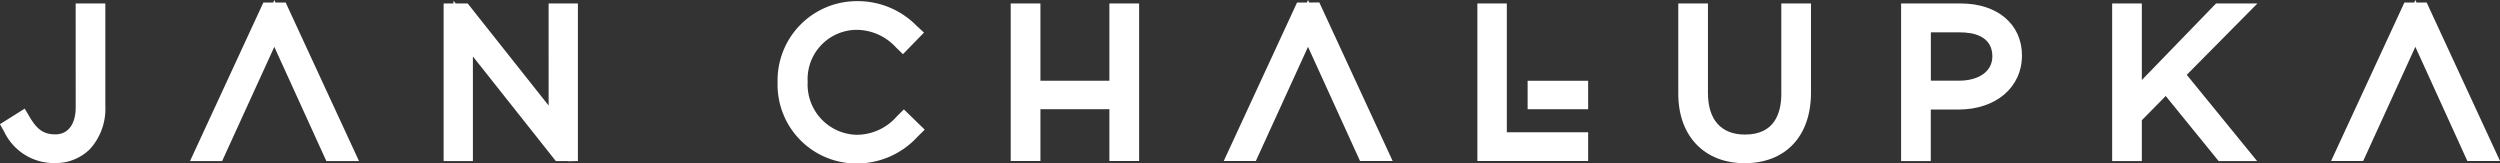 <svg xmlns="http://www.w3.org/2000/svg" width="293.158" height="19.165" viewBox="0 0 293.158 19.165">
  <rect x="0" y="0" width="293.158" height="19.165" fill="#333333" stroke="none"/>
  <g id="Group_6" data-name="Group 6" transform="translate(-592 -47)">
    <g id="Group_5" data-name="Group 5" transform="translate(592 47)">
      <path id="Path_10" data-name="Path 10" d="M104.125-18.043c0,2-.89,3.191-2.381,3.191-1.341,0-2.126-.527-3-2.009l-.6-1.008-2.9,1.822.527.944a6.436,6.436,0,0,0,5.9,3.614,5.676,5.676,0,0,0,4.115-1.628,7,7,0,0,0,1.814-5.017V-30.2h-3.479Z" transform="translate(-95.248 30.608)" fill="#fff"/>
      <path id="Path_11" data-name="Path 11" d="M156.157-18.209l-9.491-11.968h-1.408L145-30.5v.324h-1.156V-11.7h3.432V-23.966L157-11.7h1.415l.018.021,1.157-.021V-30.176h-3.434Z" transform="translate(-91.823 30.586)" fill="#fff"/>
      <path id="Path_12" data-name="Path 12" d="M194.447-16.983a6.276,6.276,0,0,1-4.779,2.2,5.894,5.894,0,0,1-5.713-6.2,5.78,5.78,0,0,1,5.69-6.107,6.3,6.3,0,0,1,4.669,2.064l.816.789,2.467-2.533-.866-.792a9.664,9.664,0,0,0-7.063-2.891,9.293,9.293,0,0,0-9.24,9.563,9.235,9.235,0,0,0,9.192,9.47,9.652,9.652,0,0,0,7.233-3.151l.827-.816-2.44-2.374Z" transform="translate(-89.245 30.589)" fill="#fff"/>
      <path id="Path_13" data-name="Path 13" d="M217.535-21.137h-8.086V-30.2h-3.485v18.472h3.485V-17.8h8.086v6.075h3.486V-30.2h-3.486Z" transform="translate(-87.445 30.608)" fill="#fff"/>
      <path id="Path_14" data-name="Path 14" d="M260.537-30.2h-3.453v9.284h0v1.231h0v7.957h12.99V-15.1h-9.537Z" transform="translate(-83.843 30.608)" fill="#fff"/>
      <path id="Path_15" data-name="Path 15" d="M291.174-19.594c0,2.174-.74,4.765-4.255,4.765-2.8,0-4.347-1.733-4.347-4.879V-30.2h-3.479v10.6c0,4.938,3.054,8.129,7.78,8.129,4.8,0,7.781-3.169,7.781-8.267V-30.2h-3.48Z" transform="translate(-82.292 30.608)" fill="#fff"/>
      <path id="Path_16" data-name="Path 16" d="M310.521-30.2H303.5v18.479h3.481v-6.042h3.235c4.391,0,7.457-2.589,7.457-6.346C317.676-27.75,314.8-30.2,310.521-30.2Zm-.232,9.05h-3.3v-5.663h3.445c1.408,0,3.768.361,3.768,2.821C314.2-22.264,312.663-21.148,310.289-21.148Z" transform="translate(-80.571 30.608)" fill="#fff"/>
      <path id="Path_17" data-name="Path 17" d="M338.8-30.2l-8.7,8.976V-30.2h-3.48V-11.72h3.48v-4.79L332.9-19.35l6.206,7.63h4.513l-8.251-10.114,8.282-8.364Z" transform="translate(-78.942 30.608)" fill="#fff"/>
      <path id="Path_18" data-name="Path 18" d="M361.81-30.287H360.62l-.133-.293-.134.293H359.2L350.6-11.7h3.766l6.117-13.388,6.1,13.388h3.83Z" transform="translate(-77.252 30.581)" fill="#fff"/>
      <path id="Path_19" data-name="Path 19" d="M239.323-30.287l-.134-.293-.133.293H237.9L229.3-11.7h3.764l6.119-13.388,6.1,13.388h3.827l-8.6-18.59Z" transform="translate(-85.801 30.581)" fill="#fff"/>
      <path id="Path_20" data-name="Path 20" d="M126.084-30.287l-.133-.293-.133.293h-1.153l-8.6,18.59h3.765l6.118-13.388,6.1,13.388h3.83l-8.6-18.59Z" transform="translate(-93.781 30.581)" fill="#fff"/>
      <rect id="Rectangle_14" data-name="Rectangle 14" width="7.097" height="3.338" transform="translate(179.134 9.471)" fill="#fff"/>
    </g>
  </g>
</svg>
